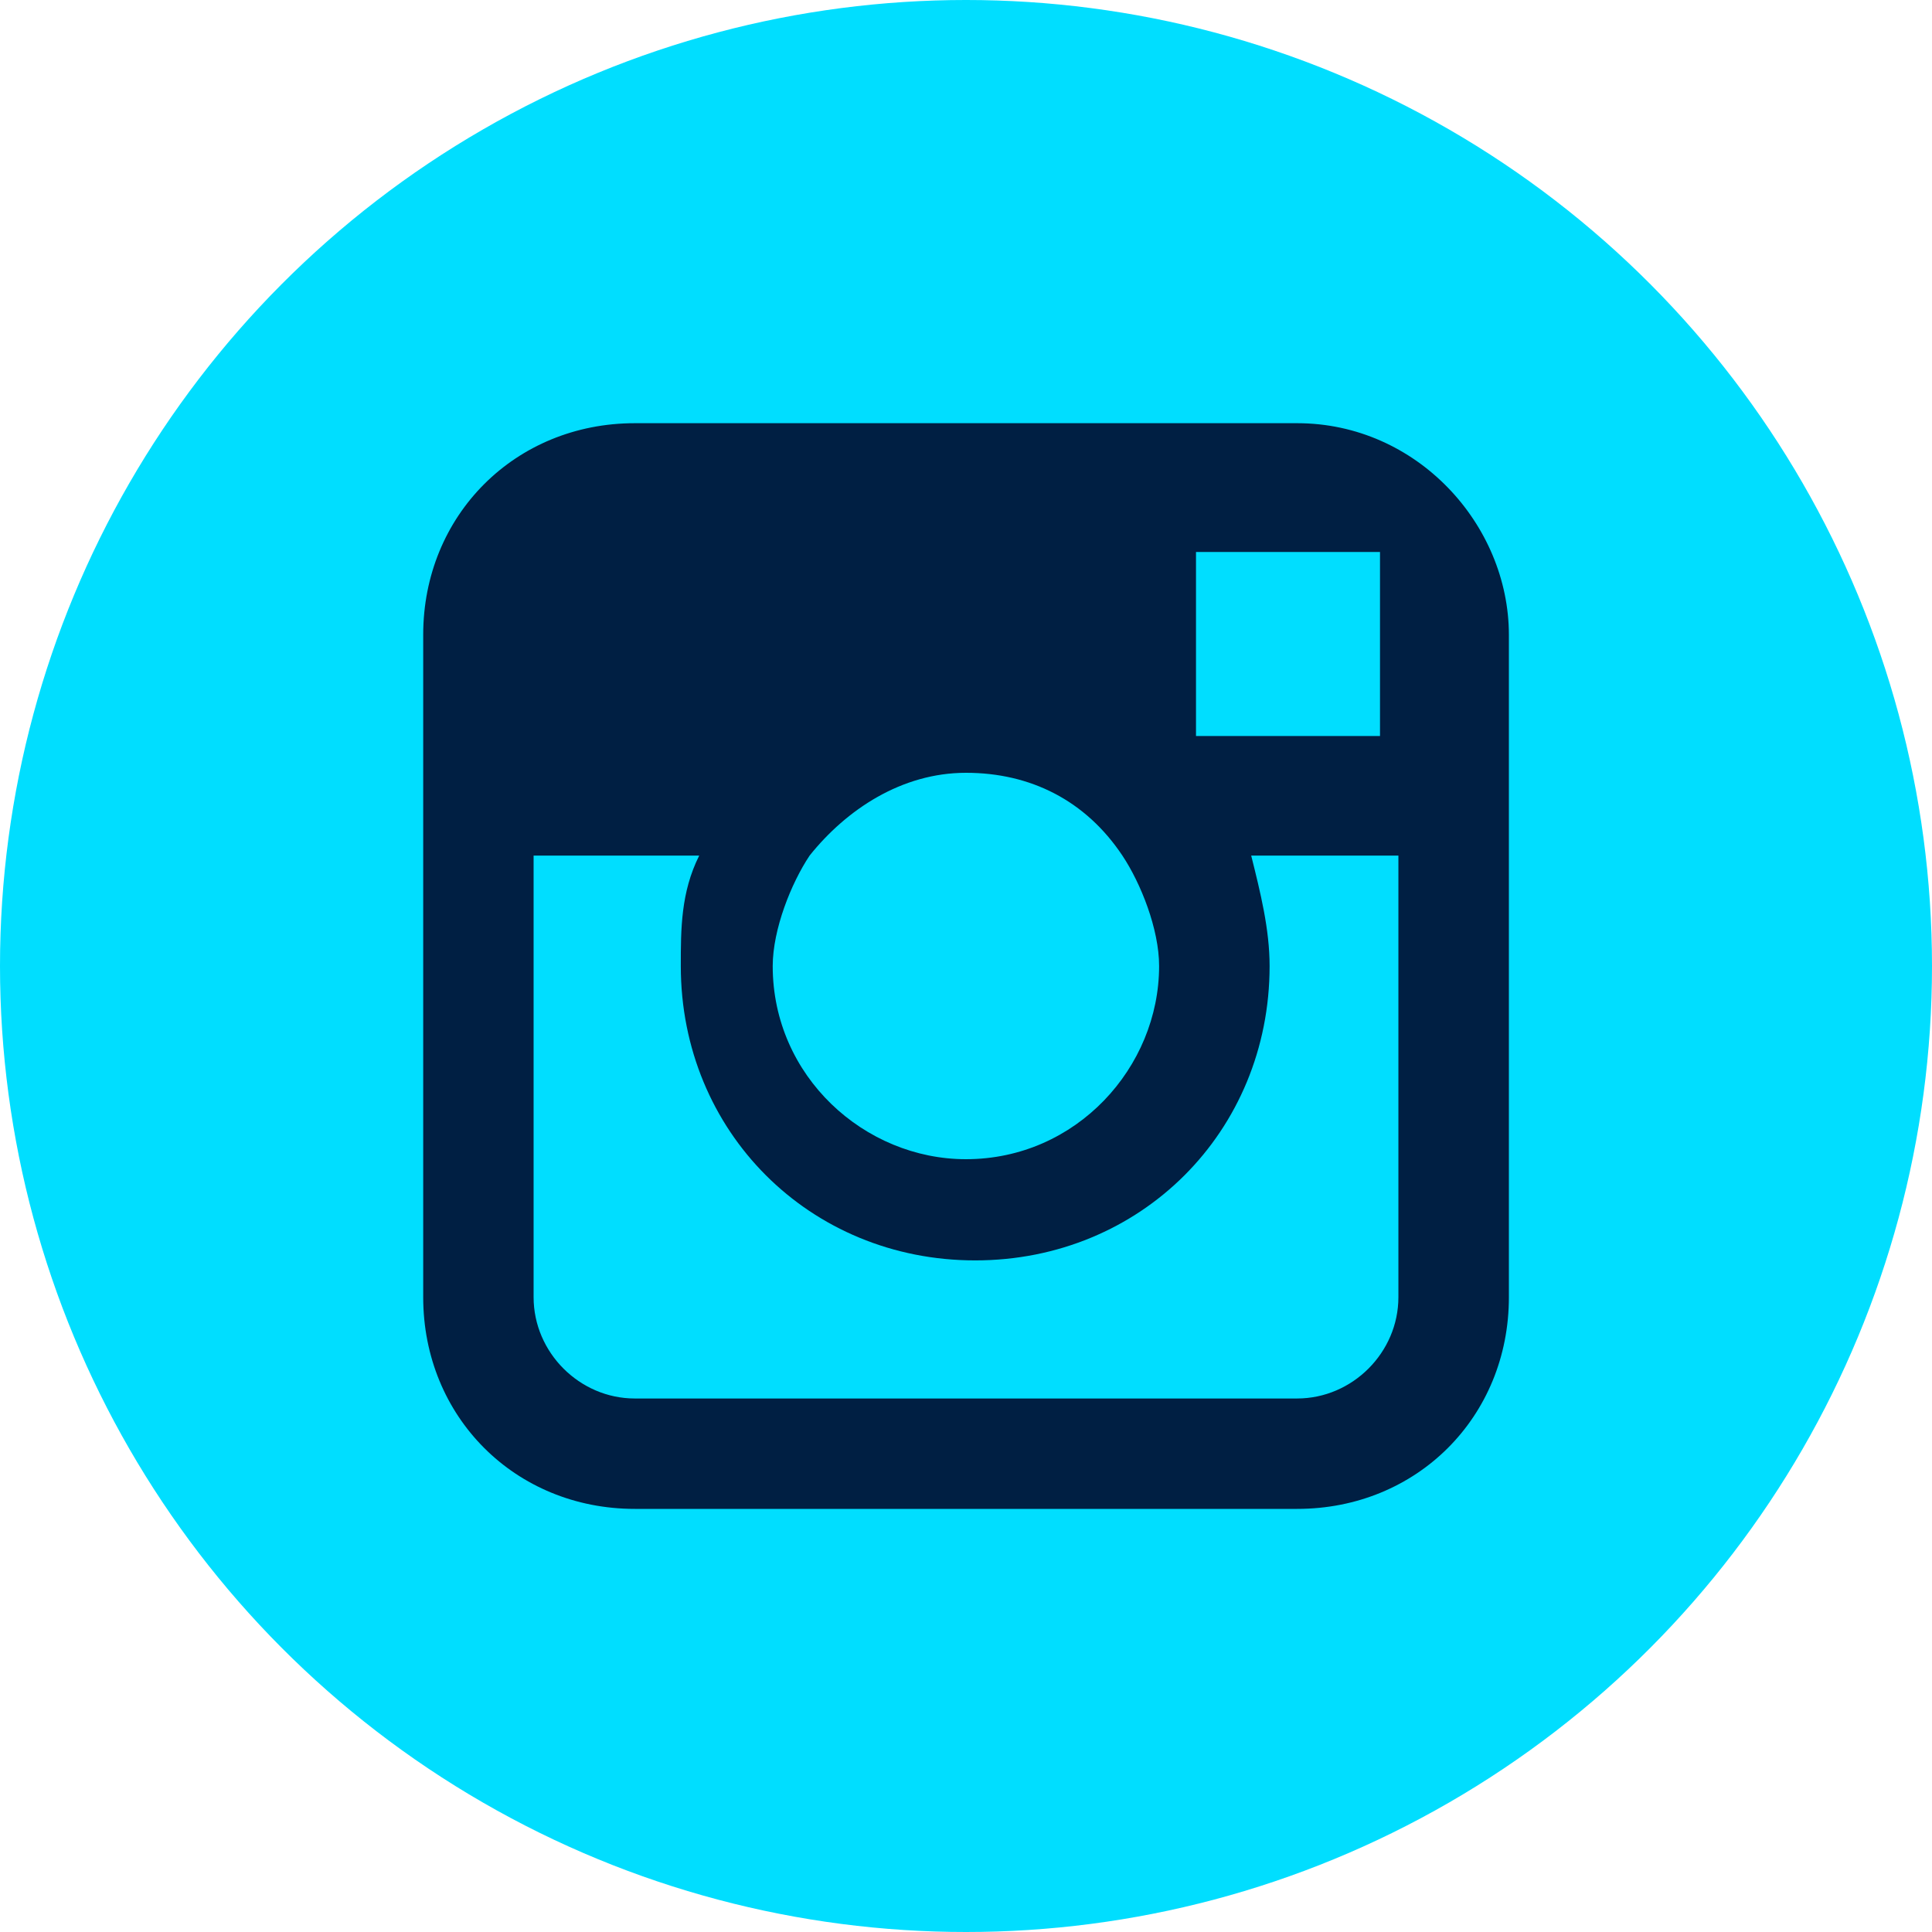 <svg xmlns="http://www.w3.org/2000/svg" xmlns:xlink="http://www.w3.org/1999/xlink" id="Layer_1" x="0px" y="0px" width="21px" height="21px" viewBox="0 0 21 21" xml:space="preserve"> <circle fill="#00DEFF" cx="10.5" cy="10.5" r="10.5"></circle> <path fill="#001F43" d="M15.2,14.1c0,0.601-0.5,1.101-1.101,1.101H6.9c-0.6,0-1.1-0.5-1.1-1.101V9.3h1.8c-0.2,0.4-0.2,0.8-0.2,1.2 c0,1.8,1.4,3.2,3.2,3.2s3.2-1.4,3.2-3.2c0-0.4-0.1-0.8-0.2-1.2H15.2V14.1z M14.1,4.6H6.9c-1.3,0-2.3,1-2.3,2.3v2.4v4.8 c0,1.301,1,2.301,2.3,2.301h7.2c1.301,0,2.301-1,2.301-2.301V9.3V6.9C16.4,5.7,15.4,4.6,14.1,4.6z M14.8,6H15v0.3V8h-2V6H14.8z M8.8,9.3c0.4-0.5,1-0.9,1.7-0.9s1.3,0.3,1.7,0.9c0.2,0.3,0.399,0.8,0.399,1.2c0,1.1-0.899,2.1-2.1,2.1c-1.1,0-2.1-0.899-2.1-2.1 C8.4,10.1,8.6,9.6,8.8,9.3z"></path> </svg>